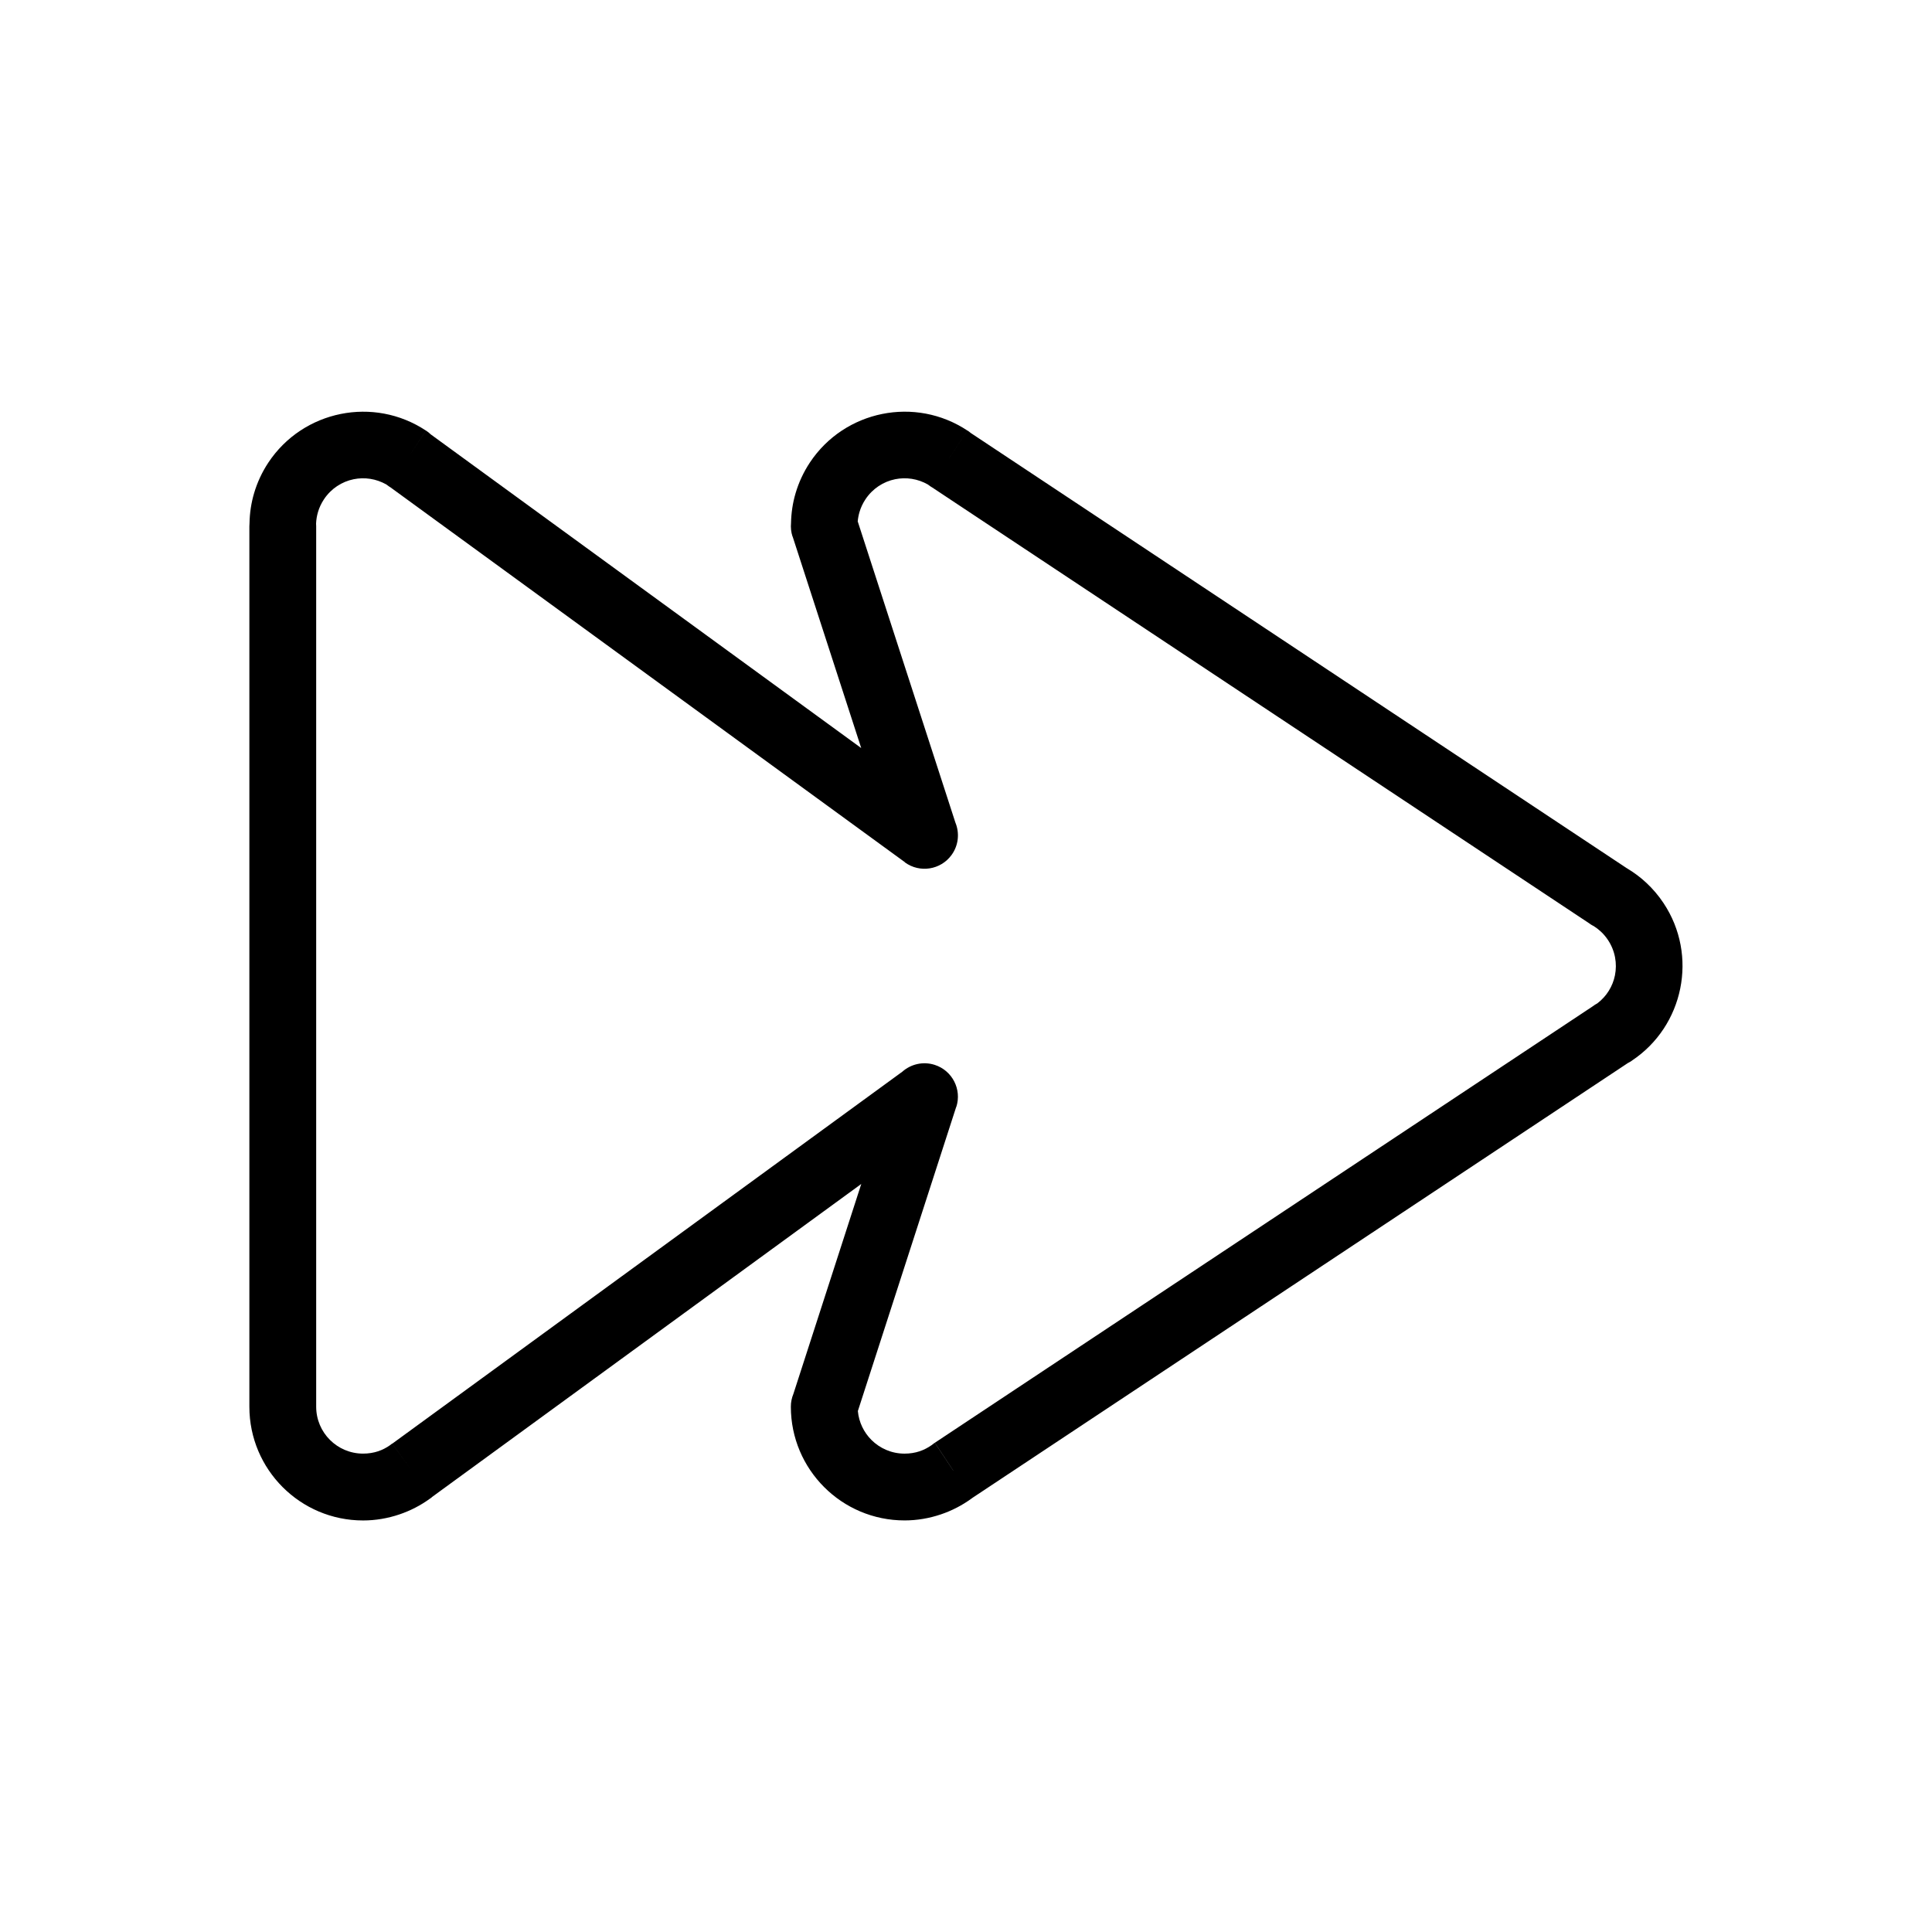 <?xml version="1.0" encoding="UTF-8"?>
<!-- Uploaded to: ICON Repo, www.iconrepo.com, Generator: ICON Repo Mixer Tools -->
<svg fill="#000000" width="800px" height="800px" version="1.1" viewBox="144 144 512 512" xmlns="http://www.w3.org/2000/svg">
 <path d="m575.49 425.66-173.77 115.28-0.199 0.148 0.004 0.004-0.102 0.066c-2.426 1.762-5.148 3.18-8.086 4.172-3.066 1.035-6.305 1.598-9.613 1.598-8.324 0-15.859-3.375-21.312-8.828-5.457-5.457-8.828-12.992-8.828-21.312 0-1.203 0.242-2.352 0.676-3.398l17.988-55.629-113.77 82.969 0.012 0.016-0.156 0.117 0.012 0.016c-0.141 0.102-0.281 0.199-0.426 0.293-2.426 1.762-5.144 3.176-8.082 4.168-3.066 1.035-6.305 1.598-9.613 1.598-8.324 0-15.859-3.375-21.312-8.828-5.457-5.457-8.828-12.992-8.828-21.312v-233.34c0-0.273 0.012-0.543 0.039-0.809 0.047-2.688 0.445-5.359 1.211-7.949 0.836-2.828 2.094-5.566 3.789-8.125 4.594-6.922 11.578-11.332 19.156-12.867 7.555-1.527 15.684-0.18 22.598 4.406l-4.879 7.367 4.894-7.379c0.465 0.309 0.891 0.652 1.277 1.027l114.06 83.113-18.18-56.062-0.027 0.008c-0.387-1.188-0.504-2.398-0.395-3.566 0.051-2.68 0.449-5.348 1.211-7.926 0.836-2.828 2.094-5.566 3.789-8.125 4.594-6.922 11.578-11.332 19.156-12.867 7.555-1.527 15.684-0.18 22.598 4.406l-4.879 7.367 0.008-0.008 4.848-7.32 0.008 0.004 0.035-0.055c0.305 0.203 0.594 0.422 0.863 0.652l173.78 115.29 0.148 0.09 0.004-0.008 0.145 0.102c1.781 1.07 3.449 2.324 4.973 3.75 1.695 1.582 3.231 3.383 4.559 5.387 4.586 6.914 5.934 15.043 4.406 22.598-1.531 7.574-5.941 14.559-12.859 19.148l0.012 0.016c-0.305 0.203-0.617 0.383-0.938 0.543zm-178.86 108.05-4.879-7.367 174.34-115.66c0.387-0.297 0.797-0.559 1.223-0.785 2.492-1.891 4.082-4.551 4.66-7.406 0.633-3.125 0.066-6.5-1.844-9.383-0.551-0.828-1.176-1.566-1.863-2.207-0.602-0.562-1.238-1.051-1.895-1.465-0.332-0.164-0.66-0.352-0.977-0.562l0.012-0.016-174.34-115.66c-0.164-0.094-0.324-0.191-0.484-0.297-0.234-0.156-0.461-0.32-0.676-0.496-2.719-1.559-5.801-1.988-8.672-1.406-3.102 0.629-5.973 2.453-7.879 5.324-0.715 1.078-1.238 2.207-1.574 3.352-0.246 0.832-0.402 1.668-0.477 2.496l25.883 79.812c1.141 2.758 0.863 6.023-1.023 8.609-2.879 3.953-8.422 4.824-12.371 1.941l0.023-0.031-136.36-99.363c-0.141-0.082-0.281-0.172-0.418-0.262-0.223-0.148-0.434-0.305-0.637-0.469-2.719-1.559-5.801-1.988-8.672-1.406-3.102 0.629-5.973 2.453-7.879 5.324-0.715 1.078-1.238 2.207-1.574 3.352-0.305 1.031-0.473 2.07-0.512 3.086 0.02 0.227 0.027 0.461 0.027 0.691v233.34c0 3.434 1.391 6.543 3.641 8.789 2.25 2.25 5.356 3.641 8.789 3.641 1.453 0 2.801-0.223 4.008-0.629 1.121-0.379 2.184-0.93 3.16-1.621 0.164-0.141 0.336-0.277 0.516-0.406l5.219 7.156-5.188-7.125 135.18-98.582c2.269-2.012 5.516-2.809 8.609-1.809 4.652 1.504 7.207 6.496 5.703 11.152l-0.027-0.008-26.059 80.59c0.273 2.977 1.594 5.648 3.586 7.644 2.25 2.25 5.356 3.641 8.789 3.641 1.453 0 2.801-0.223 4.008-0.629 1.117-0.379 2.184-0.93 3.16-1.621 0.266-0.223 0.543-0.434 0.84-0.633l4.894 7.379z"/>
</svg>